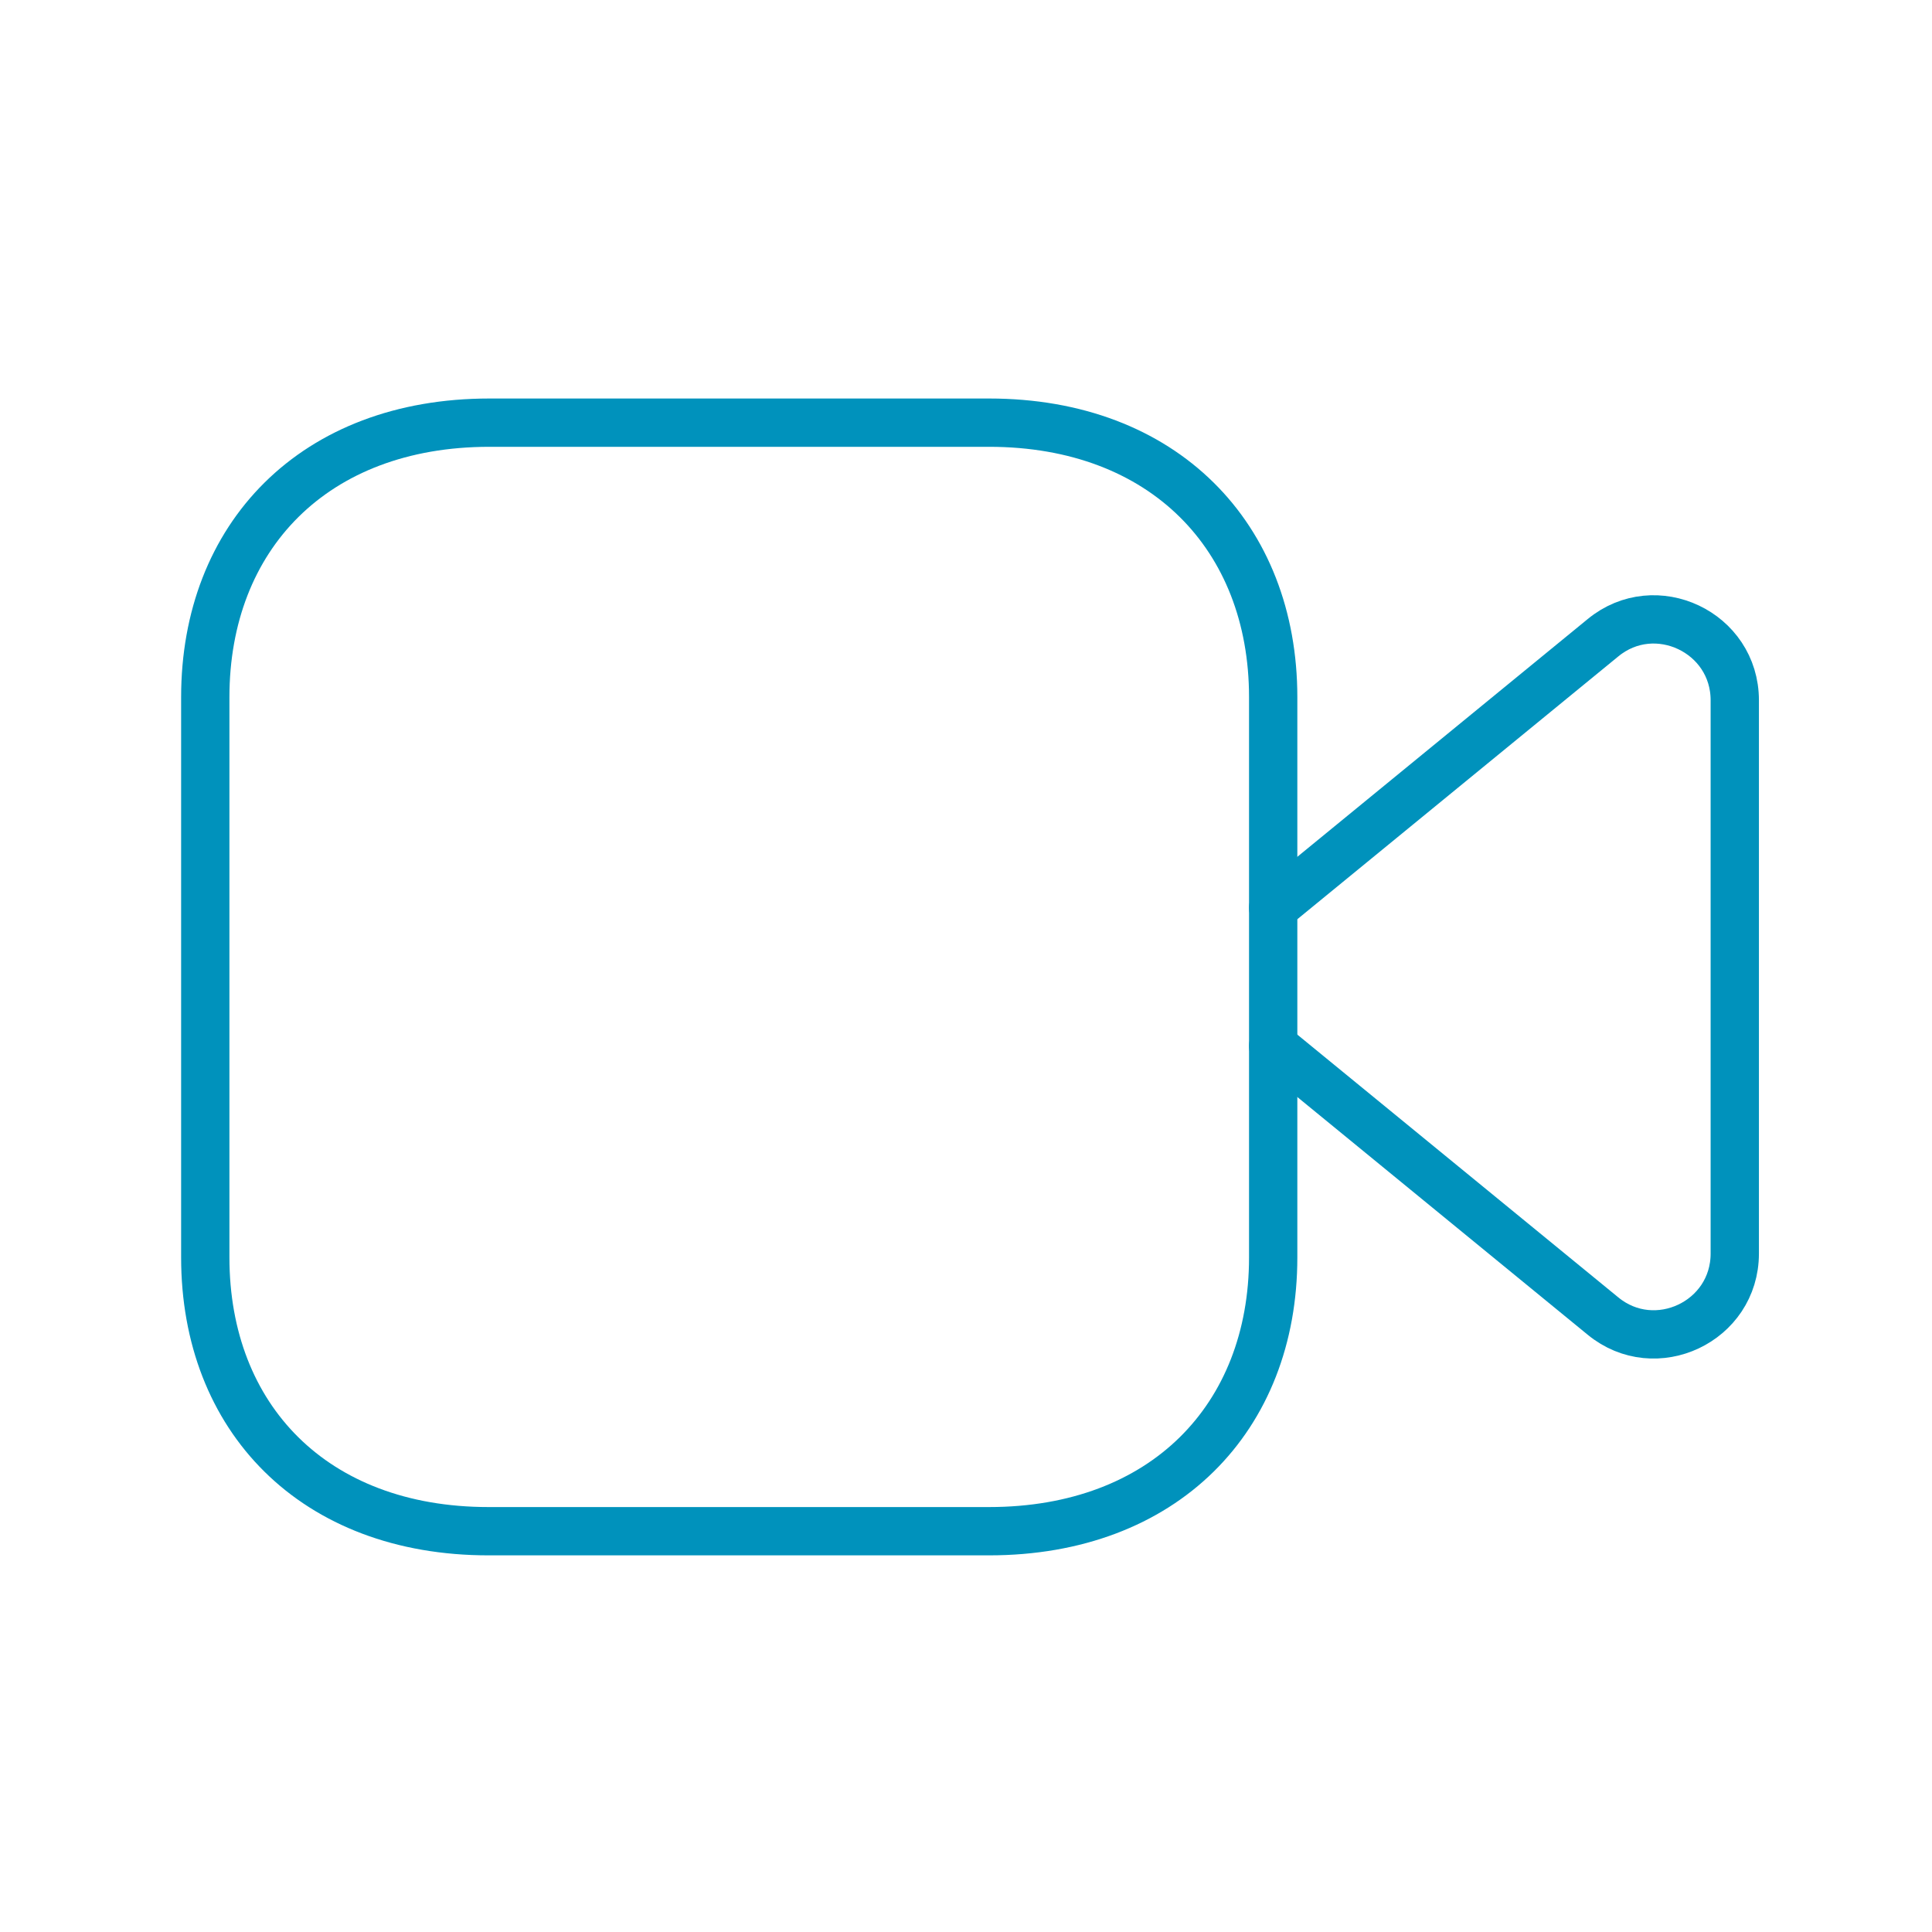 <svg width="60" height="60" viewBox="0 0 60 60" fill="none" xmlns="http://www.w3.org/2000/svg">
<path fill-rule="evenodd" clip-rule="evenodd" d="M39.54 39.051C39.54 44.033 36.145 47.553 30.715 47.553H15.172C9.748 47.553 6.375 44.033 6.375 39.051V21.651C6.375 16.671 9.748 13.126 15.2 13.126H30.715C36.145 13.126 39.54 16.671 39.54 21.651V39.051Z" stroke="#0092BC" stroke-width="1.5" stroke-linecap="round" stroke-linejoin="round"/>
<path d="M39.54 28.192L49.782 19.806C51.407 18.469 53.875 19.631 53.875 21.749V38.929C53.875 41.049 51.407 42.206 49.782 40.871L39.54 32.486" stroke="#0092BC" stroke-width="1.5" stroke-linecap="round" stroke-linejoin="round"/>
</svg>
